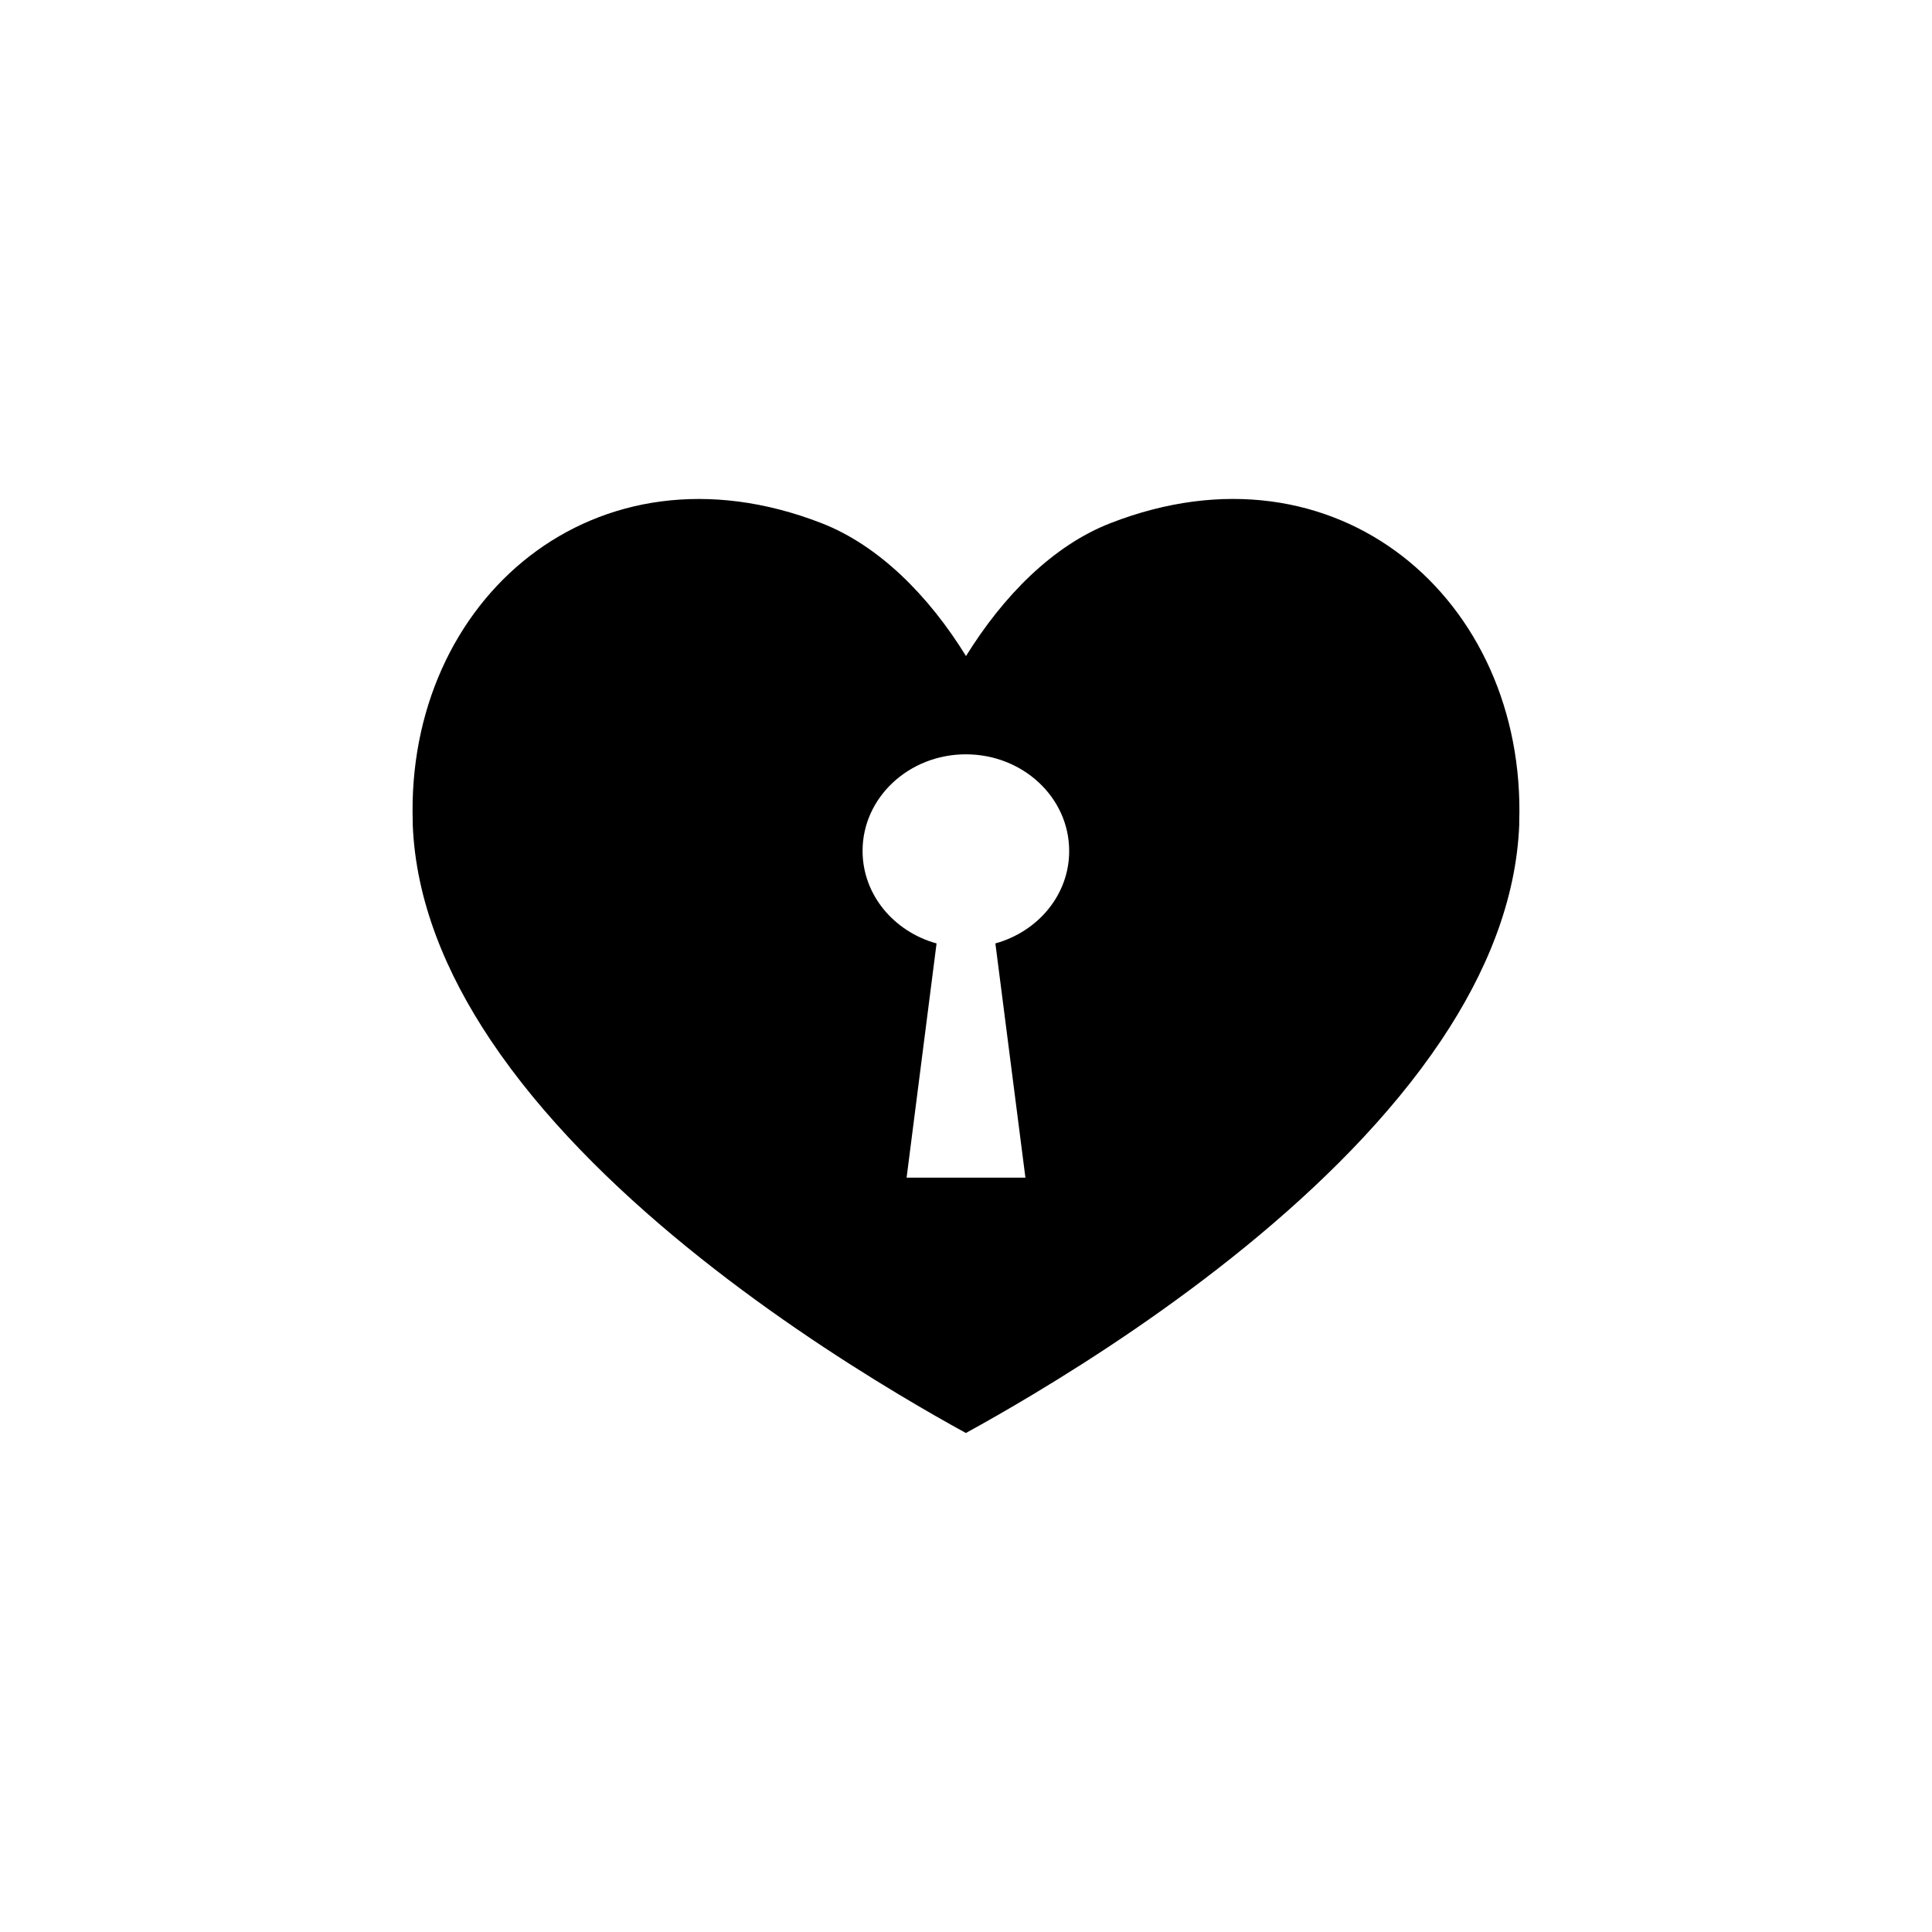 <?xml version="1.0" encoding="UTF-8"?>
<!-- The Best Svg Icon site in the world: iconSvg.co, Visit us! https://iconsvg.co -->
<svg fill="#000000" width="800px" height="800px" version="1.1" viewBox="144 144 512 512" xmlns="http://www.w3.org/2000/svg">
 <path d="m438.29 282.64c-15.242 5.902-28.406 19.277-38.289 35.219-9.84-15.941-23.047-29.285-38.289-35.219-60.023-23.332-110.21 20.262-108.33 79.184v0.789c0.809 20.016 8.719 39.23 20.664 57.07 27.141 40.562 75.137 74.047 108.14 93.855 6.633 3.984 12.652 7.41 17.781 10.223 5.125-2.812 11.148-6.238 17.781-10.223 33.035-19.809 81.035-53.297 108.2-93.855 11.945-17.84 19.855-37.059 20.664-57.07v-0.789c1.84-58.922-48.344-102.54-108.33-79.184zm-30.504 111.38 7.961 62.07h-31.488l7.941-62.07c-11.336-3.129-19.609-12.93-19.609-24.531 0-14.121 12.262-25.586 27.375-25.586 15.113 0 27.375 11.453 27.375 25.586 0.039 11.602-8.238 21.402-19.574 24.531z"/>
</svg>
